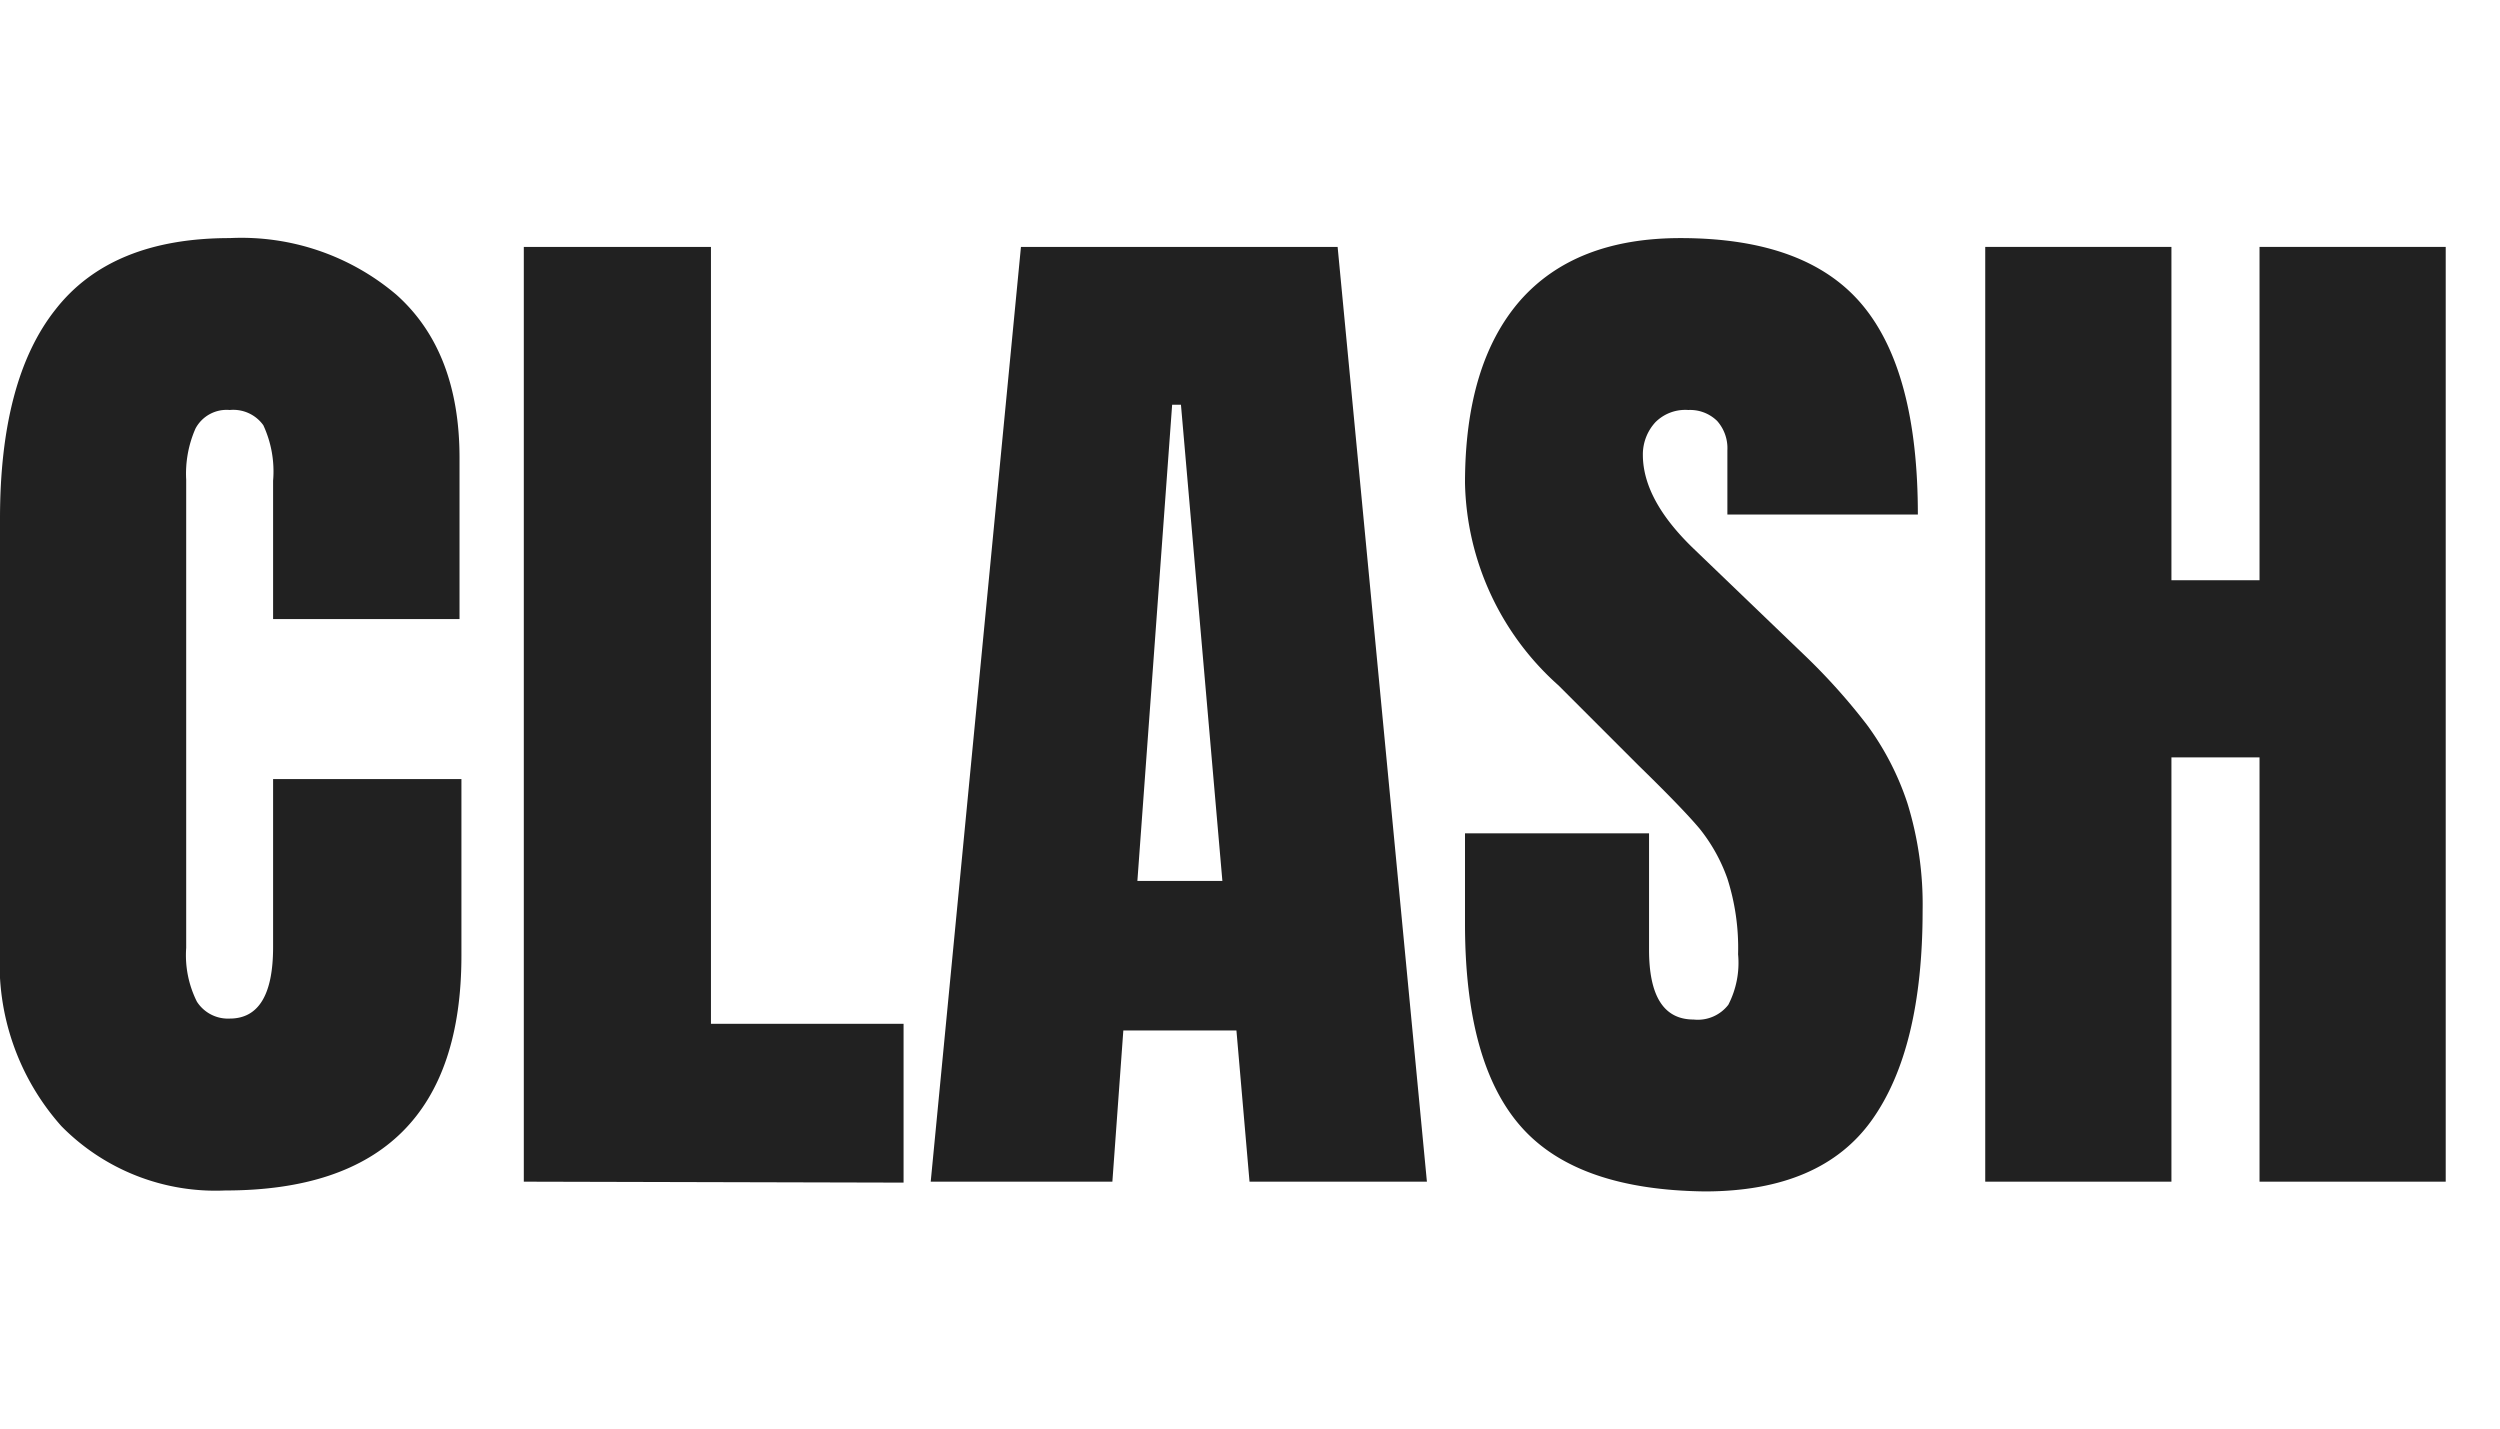 <svg xmlns="http://www.w3.org/2000/svg" width="105" height="60" viewBox="0 0 105 60">
    <path fill="#212121" d="M2.58,47.3A10.24,10.24,0,0,1,0,39.9V21.79Q0,15.94,2.33,13c1.56-2,4-3,7.32-3a10.06,10.06,0,0,1,7,2.38c1.77,1.58,2.65,3.87,2.65,6.85V26H11.47V20.19a4.61,4.61,0,0,0-.41-2.33,1.55,1.55,0,0,0-1.41-.64A1.48,1.48,0,0,0,8.21,18a4.71,4.71,0,0,0-.39,2.15V39.81a4.35,4.35,0,0,0,.45,2.26,1.55,1.55,0,0,0,1.38.71c1.21,0,1.82-1,1.82-3V32.72h7.91v7.41Q19.38,50,9.46,50A9.08,9.08,0,0,1,2.58,47.3Z"/>
    <path fill="#212121" d="M22,49.63V10.37h7.86V43h8.09v6.67Z"/>
    <path fill="#212121" d="M39.09,49.63l3.79-39.26h13.3l3.75,39.26H52.48l-.55-6.35H47.18l-.46,6.35ZM47.77,37h3.57L49.6,17h-.37Z"/>
    <path fill="#212121" d="M63.91,47.35q-2.38-2.66-2.38-8.55V35h7.73v4.89c0,1.95.62,2.93,1.87,2.93a1.62,1.62,0,0,0,1.46-.62A3.84,3.84,0,0,0,73,40.08a9.57,9.57,0,0,0-.45-3.18,7.14,7.14,0,0,0-1.17-2.1c-.47-.56-1.32-1.44-2.54-2.63l-3.38-3.38a11.69,11.69,0,0,1-3.93-8.5q0-5,2.31-7.66C65.38,10.88,67.62,10,70.58,10c3.54,0,6.08.94,7.64,2.81s2.33,4.81,2.33,8.8h-8l0-2.7a1.72,1.72,0,0,0-.43-1.23,1.62,1.62,0,0,0-1.21-.46,1.77,1.77,0,0,0-1.38.51A2,2,0,0,0,69,19.1q0,1.92,2.19,4l4.57,4.39a25.92,25.92,0,0,1,2.65,2.95,11.74,11.74,0,0,1,1.7,3.29,14.38,14.38,0,0,1,.64,4.51q0,5.81-2.13,8.8t-7,3C68.07,50,65.49,49.12,63.91,47.35Z"/>
    <path fill="#212121" d="M83.38,49.63V10.37H91.2v14h3.7v-14h7.82V49.63H94.9V31.81H91.2V49.63Z"/>
</svg>
